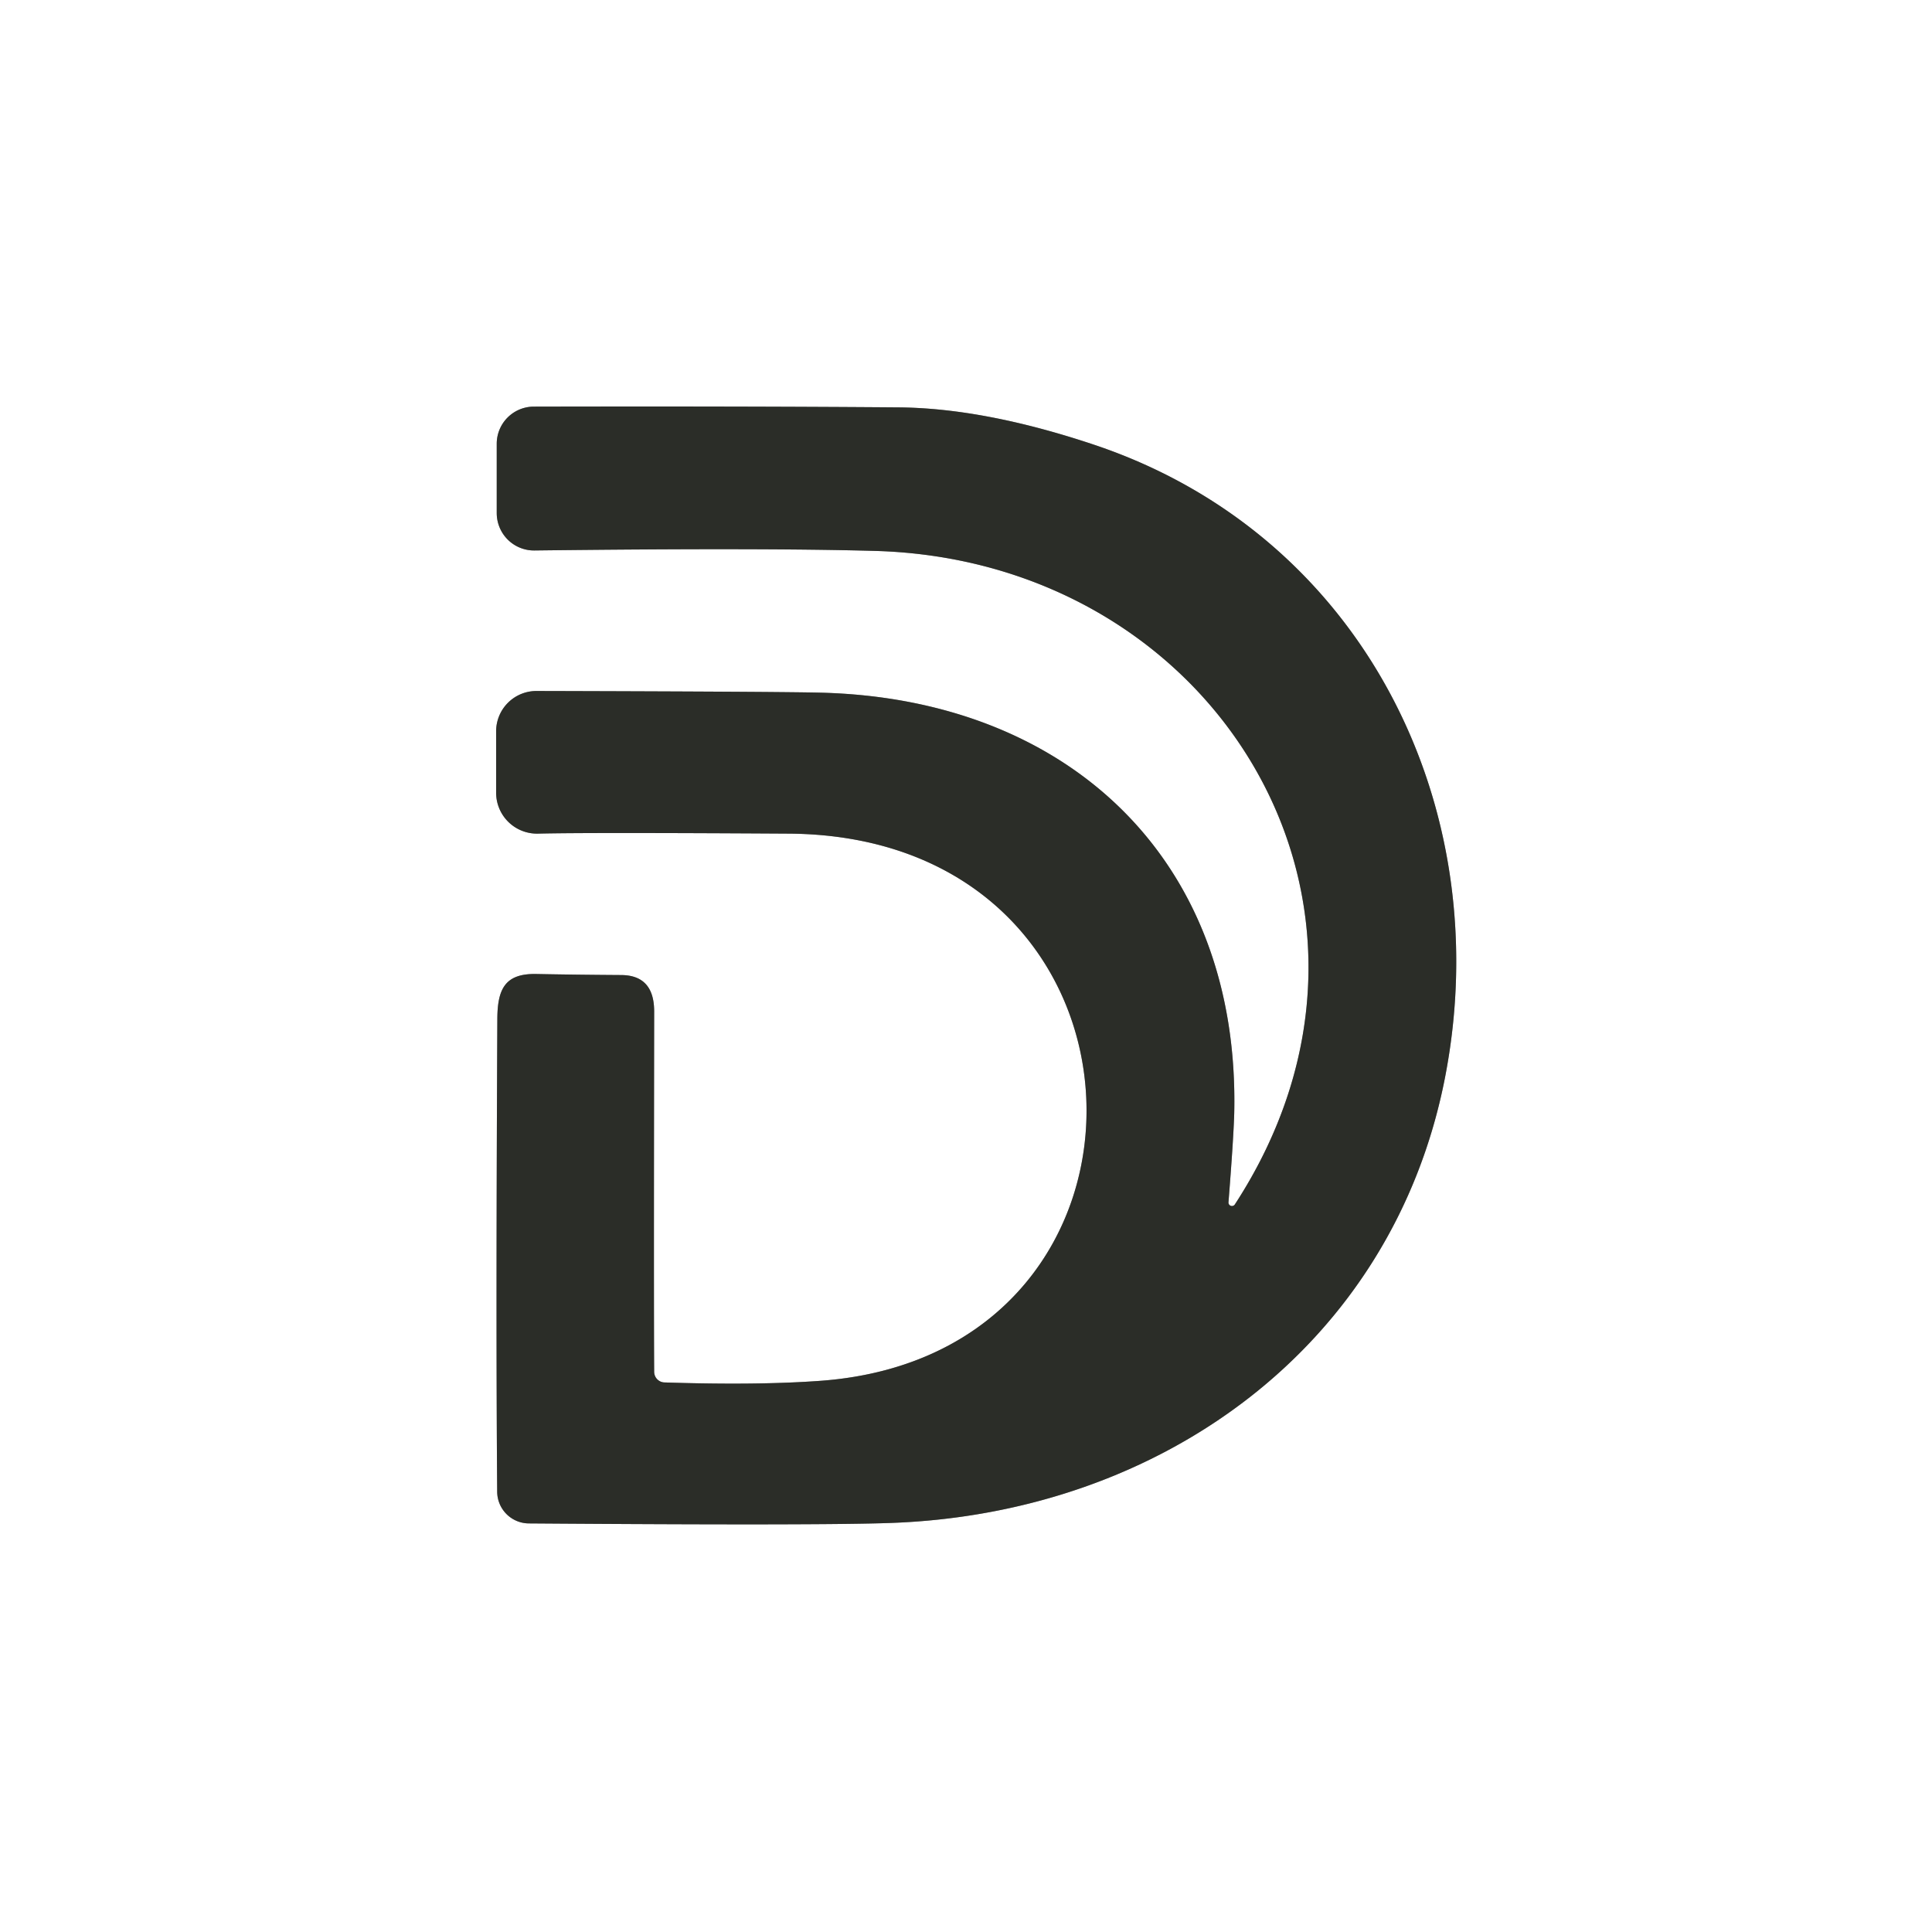 <?xml version="1.0" encoding="UTF-8" standalone="no"?>
<!DOCTYPE svg PUBLIC "-//W3C//DTD SVG 1.1//EN" "http://www.w3.org/Graphics/SVG/1.1/DTD/svg11.dtd">
<svg xmlns="http://www.w3.org/2000/svg" version="1.1" viewBox="0.00 0.00 128.00 128.00">
<rect x="0.00" y="0.00" width="128.00" height="128.00" fill="#808080" stroke="none"/>
<path stroke="#959694" stroke-width="2.00" fill="none" stroke-linecap="butt" vector-effect="non-scaling-stroke" d="
  M 81.39 79.65
  Q 81.72 75.49 81.77 73.79
  C 82.17 56.88 70.68 46.27 54.31 45.89
  Q 51.35 45.82 35.55 45.78
  A 2.67 2.67 0.0 0 0 32.87 48.45
  L 32.87 52.52
  A 2.71 2.71 0.0 0 0 35.65 55.23
  Q 38.84 55.15 52.23 55.23
  C 77.66 55.38 78.71 89.67 54.39 91.48
  Q 50.18 91.79 44.02 91.59
  A 0.71 0.70 -89.6 0 1 43.34 90.89
  Q 43.31 86.61 43.34 67.01
  Q 43.34 64.62 41.17 64.60
  Q 38.07 64.58 35.53 64.53
  C 33.47 64.49 32.96 65.51 32.95 67.50
  Q 32.85 87.67 32.94 98.84
  A 2.11 2.11 0.0 0 0 35.03 100.93
  Q 54.40 101.07 58.99 100.90
  C 76.98 100.27 92.24 89.13 95.72 71.47
  C 99.25 53.52 90.32 35.46 72.53 29.48
  Q 65.23 27.03 59.49 26.99
  Q 49.29 26.91 35.37 26.94
  A 2.46 2.46 0.0 0 0 32.91 29.40
  L 32.91 33.99
  A 2.48 2.47 89.7 0 0 35.41 36.47
  Q 50.52 36.29 57.99 36.50
  C 80.66 37.15 94.62 60.13 81.81 79.80
  A 0.23 0.23 0.0 0 1 81.39 79.65"
/>
<path fill="#ffffff" d="
  M 128.00 0.00
  L 128.00 128.00
  L 0.00 128.00
  L 0.00 0.00
  L 128.00 0.00
  Z
  M 81.39 79.65
  Q 81.72 75.49 81.77 73.79
  C 82.17 56.88 70.68 46.27 54.31 45.89
  Q 51.35 45.82 35.55 45.78
  A 2.67 2.67 0.0 0 0 32.87 48.45
  L 32.87 52.52
  A 2.71 2.71 0.0 0 0 35.65 55.23
  Q 38.84 55.15 52.23 55.23
  C 77.66 55.38 78.71 89.67 54.39 91.48
  Q 50.18 91.79 44.02 91.59
  A 0.71 0.70 -89.6 0 1 43.34 90.89
  Q 43.31 86.61 43.34 67.01
  Q 43.34 64.62 41.17 64.60
  Q 38.07 64.58 35.53 64.53
  C 33.47 64.49 32.96 65.51 32.95 67.50
  Q 32.85 87.67 32.94 98.84
  A 2.11 2.11 0.0 0 0 35.03 100.93
  Q 54.40 101.07 58.99 100.90
  C 76.98 100.27 92.24 89.13 95.72 71.47
  C 99.25 53.52 90.32 35.46 72.53 29.48
  Q 65.23 27.03 59.49 26.99
  Q 49.29 26.91 35.37 26.94
  A 2.46 2.46 0.0 0 0 32.91 29.40
  L 32.91 33.99
  A 2.48 2.47 89.7 0 0 35.41 36.47
  Q 50.52 36.29 57.99 36.50
  C 80.66 37.15 94.62 60.13 81.81 79.80
  A 0.23 0.23 0.0 0 1 81.39 79.65
  Z"
/>
<path fill="#2b2d28" d="
  M 81.39 79.65
  A 0.23 0.23 0.0 0 0 81.81 79.80
  C 94.62 60.13 80.66 37.15 57.99 36.50
  Q 50.52 36.29 35.41 36.47
  A 2.48 2.47 89.7 0 1 32.91 33.99
  L 32.91 29.40
  A 2.46 2.46 0.0 0 1 35.37 26.94
  Q 49.29 26.91 59.49 26.99
  Q 65.23 27.03 72.53 29.48
  C 90.32 35.46 99.25 53.52 95.72 71.47
  C 92.24 89.13 76.98 100.27 58.99 100.90
  Q 54.40 101.07 35.03 100.93
  A 2.11 2.11 0.0 0 1 32.94 98.84
  Q 32.85 87.67 32.95 67.50
  C 32.96 65.51 33.47 64.49 35.53 64.53
  Q 38.07 64.58 41.17 64.60
  Q 43.34 64.62 43.34 67.01
  Q 43.31 86.61 43.34 90.89
  A 0.71 0.70 -89.6 0 0 44.02 91.59
  Q 50.18 91.79 54.39 91.48
  C 78.71 89.67 77.66 55.38 52.23 55.23
  Q 38.84 55.15 35.65 55.23
  A 2.71 2.71 0.0 0 1 32.87 52.52
  L 32.87 48.45
  A 2.67 2.67 0.0 0 1 35.55 45.78
  Q 51.35 45.82 54.31 45.89
  C 70.68 46.27 82.17 56.88 81.77 73.79
  Q 81.72 75.49 81.39 79.65
  Z"
/>
</svg>
